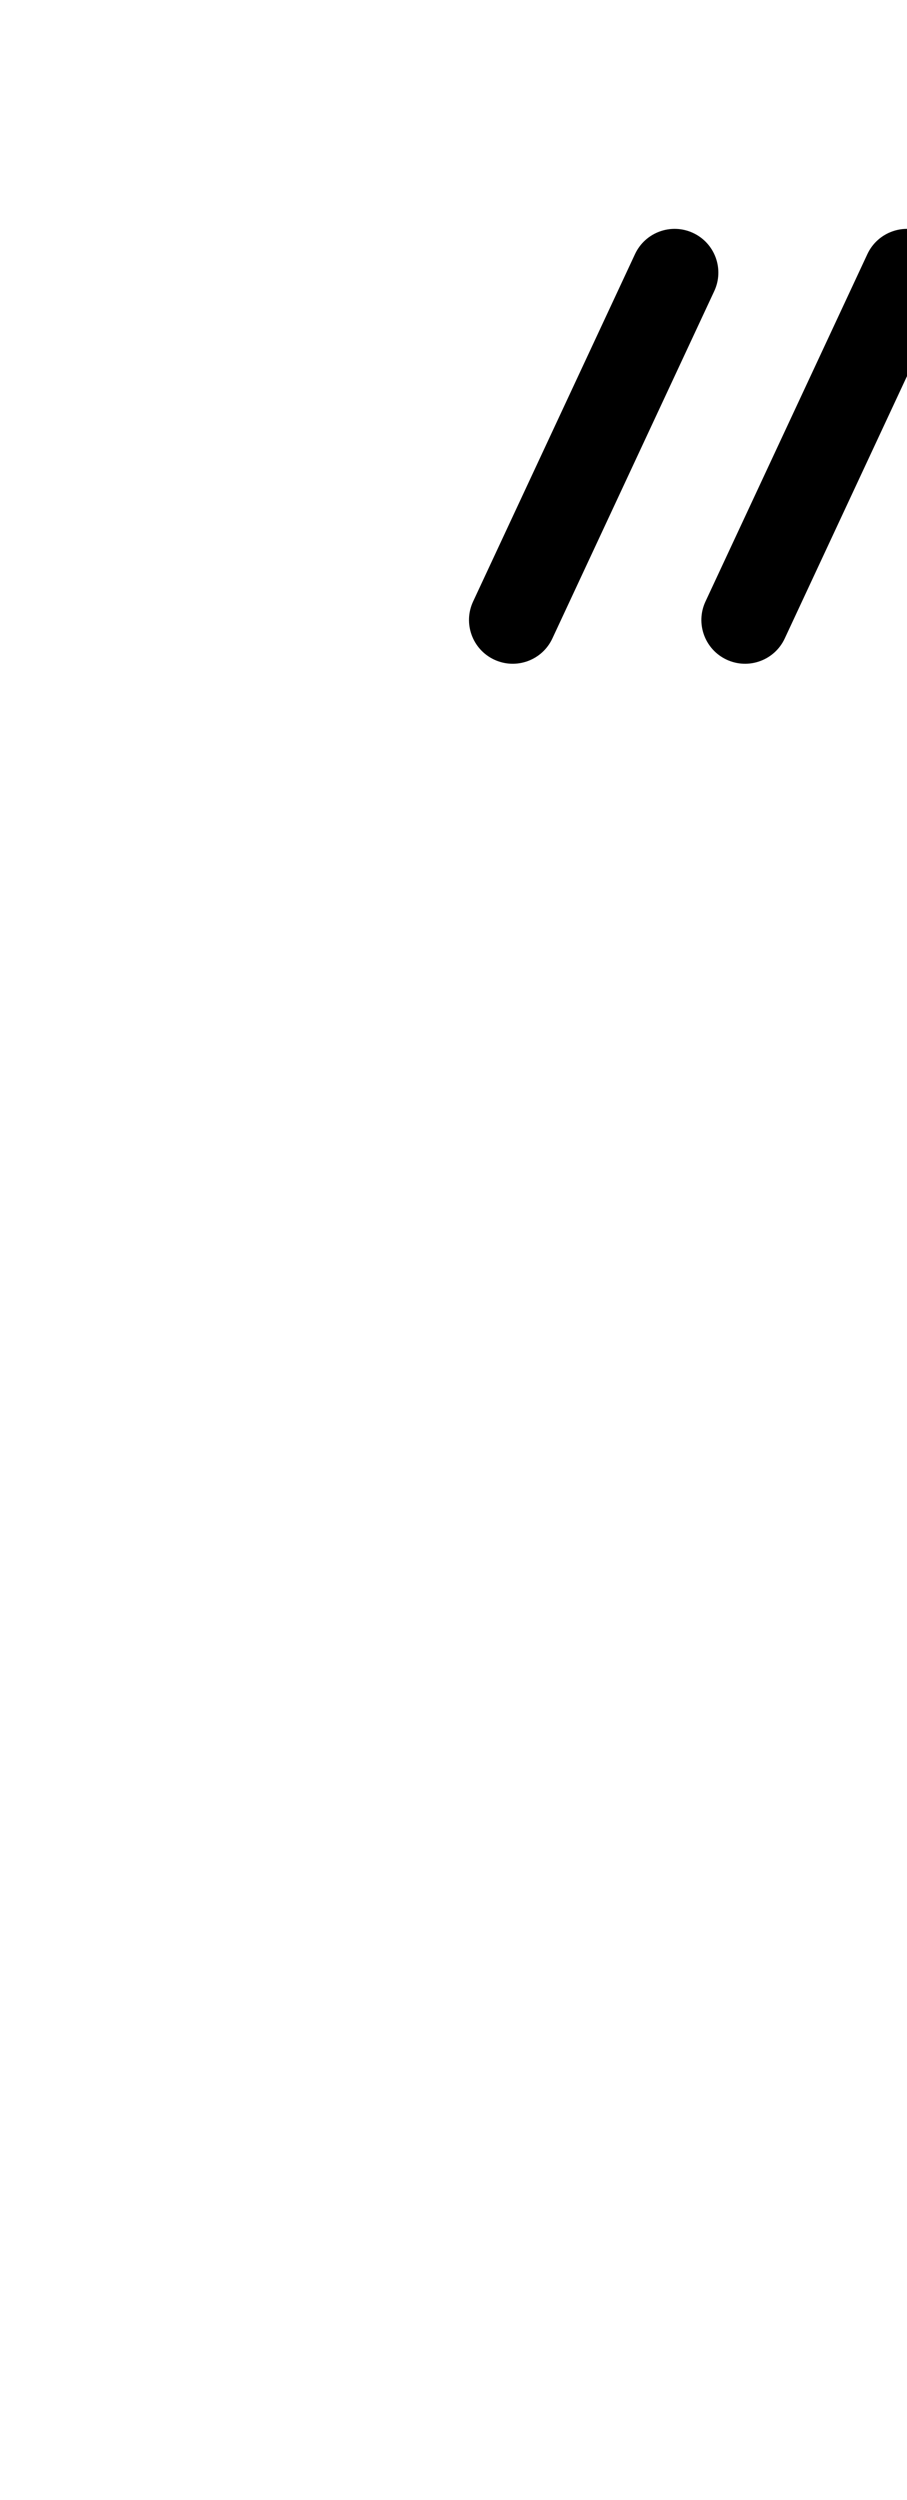 <?xml version="1.0" encoding="UTF-8"?>
<svg xmlns="http://www.w3.org/2000/svg" xmlns:inkscape="http://www.inkscape.org/namespaces/inkscape" xmlns:sodipodi="http://sodipodi.sourceforge.net/DTD/sodipodi-0.dtd" xmlns:svg="http://www.w3.org/2000/svg" version="1.1" viewBox="0 -350 363 1000">
    <sodipodi:namedview pagecolor="#ffffff" bordercolor="#666666" borderopacity="1.0" showgrid="true">
        <inkscape:grid id="grid№1" type="xygrid" dotted="false" enabled="true" visible="true" empspacing="10" />
        <sodipodi:guide id="baseline" position="0.00,350.00" orientation="0.00,1.00" />
    </sodipodi:namedview>
    <g id="glyph">
        <path d="M 370.396 -256.813C 361.636 -260.898 351.224 -257.108 347.14 -248.349C 325.541 -202.031 303.943 -155.714 282.345 -109.396C 278.26 -100.636 282.05 -90.224 290.809 -86.14C 299.569 -82.055 309.981 -85.845 314.065 -94.604C 335.664 -140.922 357.262 -187.239 378.86 -233.557C 382.945 -242.317 379.155 -252.729 370.396 -256.813ZM 277.396 -256.813C 268.636 -260.898 258.224 -257.108 254.14 -248.349C 232.541 -202.031 210.943 -155.714 189.345 -109.396C 185.26 -100.636 189.05 -90.224 197.809 -86.14C 206.569 -82.055 216.981 -85.845 221.065 -94.604C 221.065 -94.604 221.065 -94.604 221.065 -94.604C 242.664 -140.922 264.262 -187.239 285.86 -233.557C 289.945 -242.317 286.155 -252.729 277.396 -256.813Z" />
    </g>
</svg>
